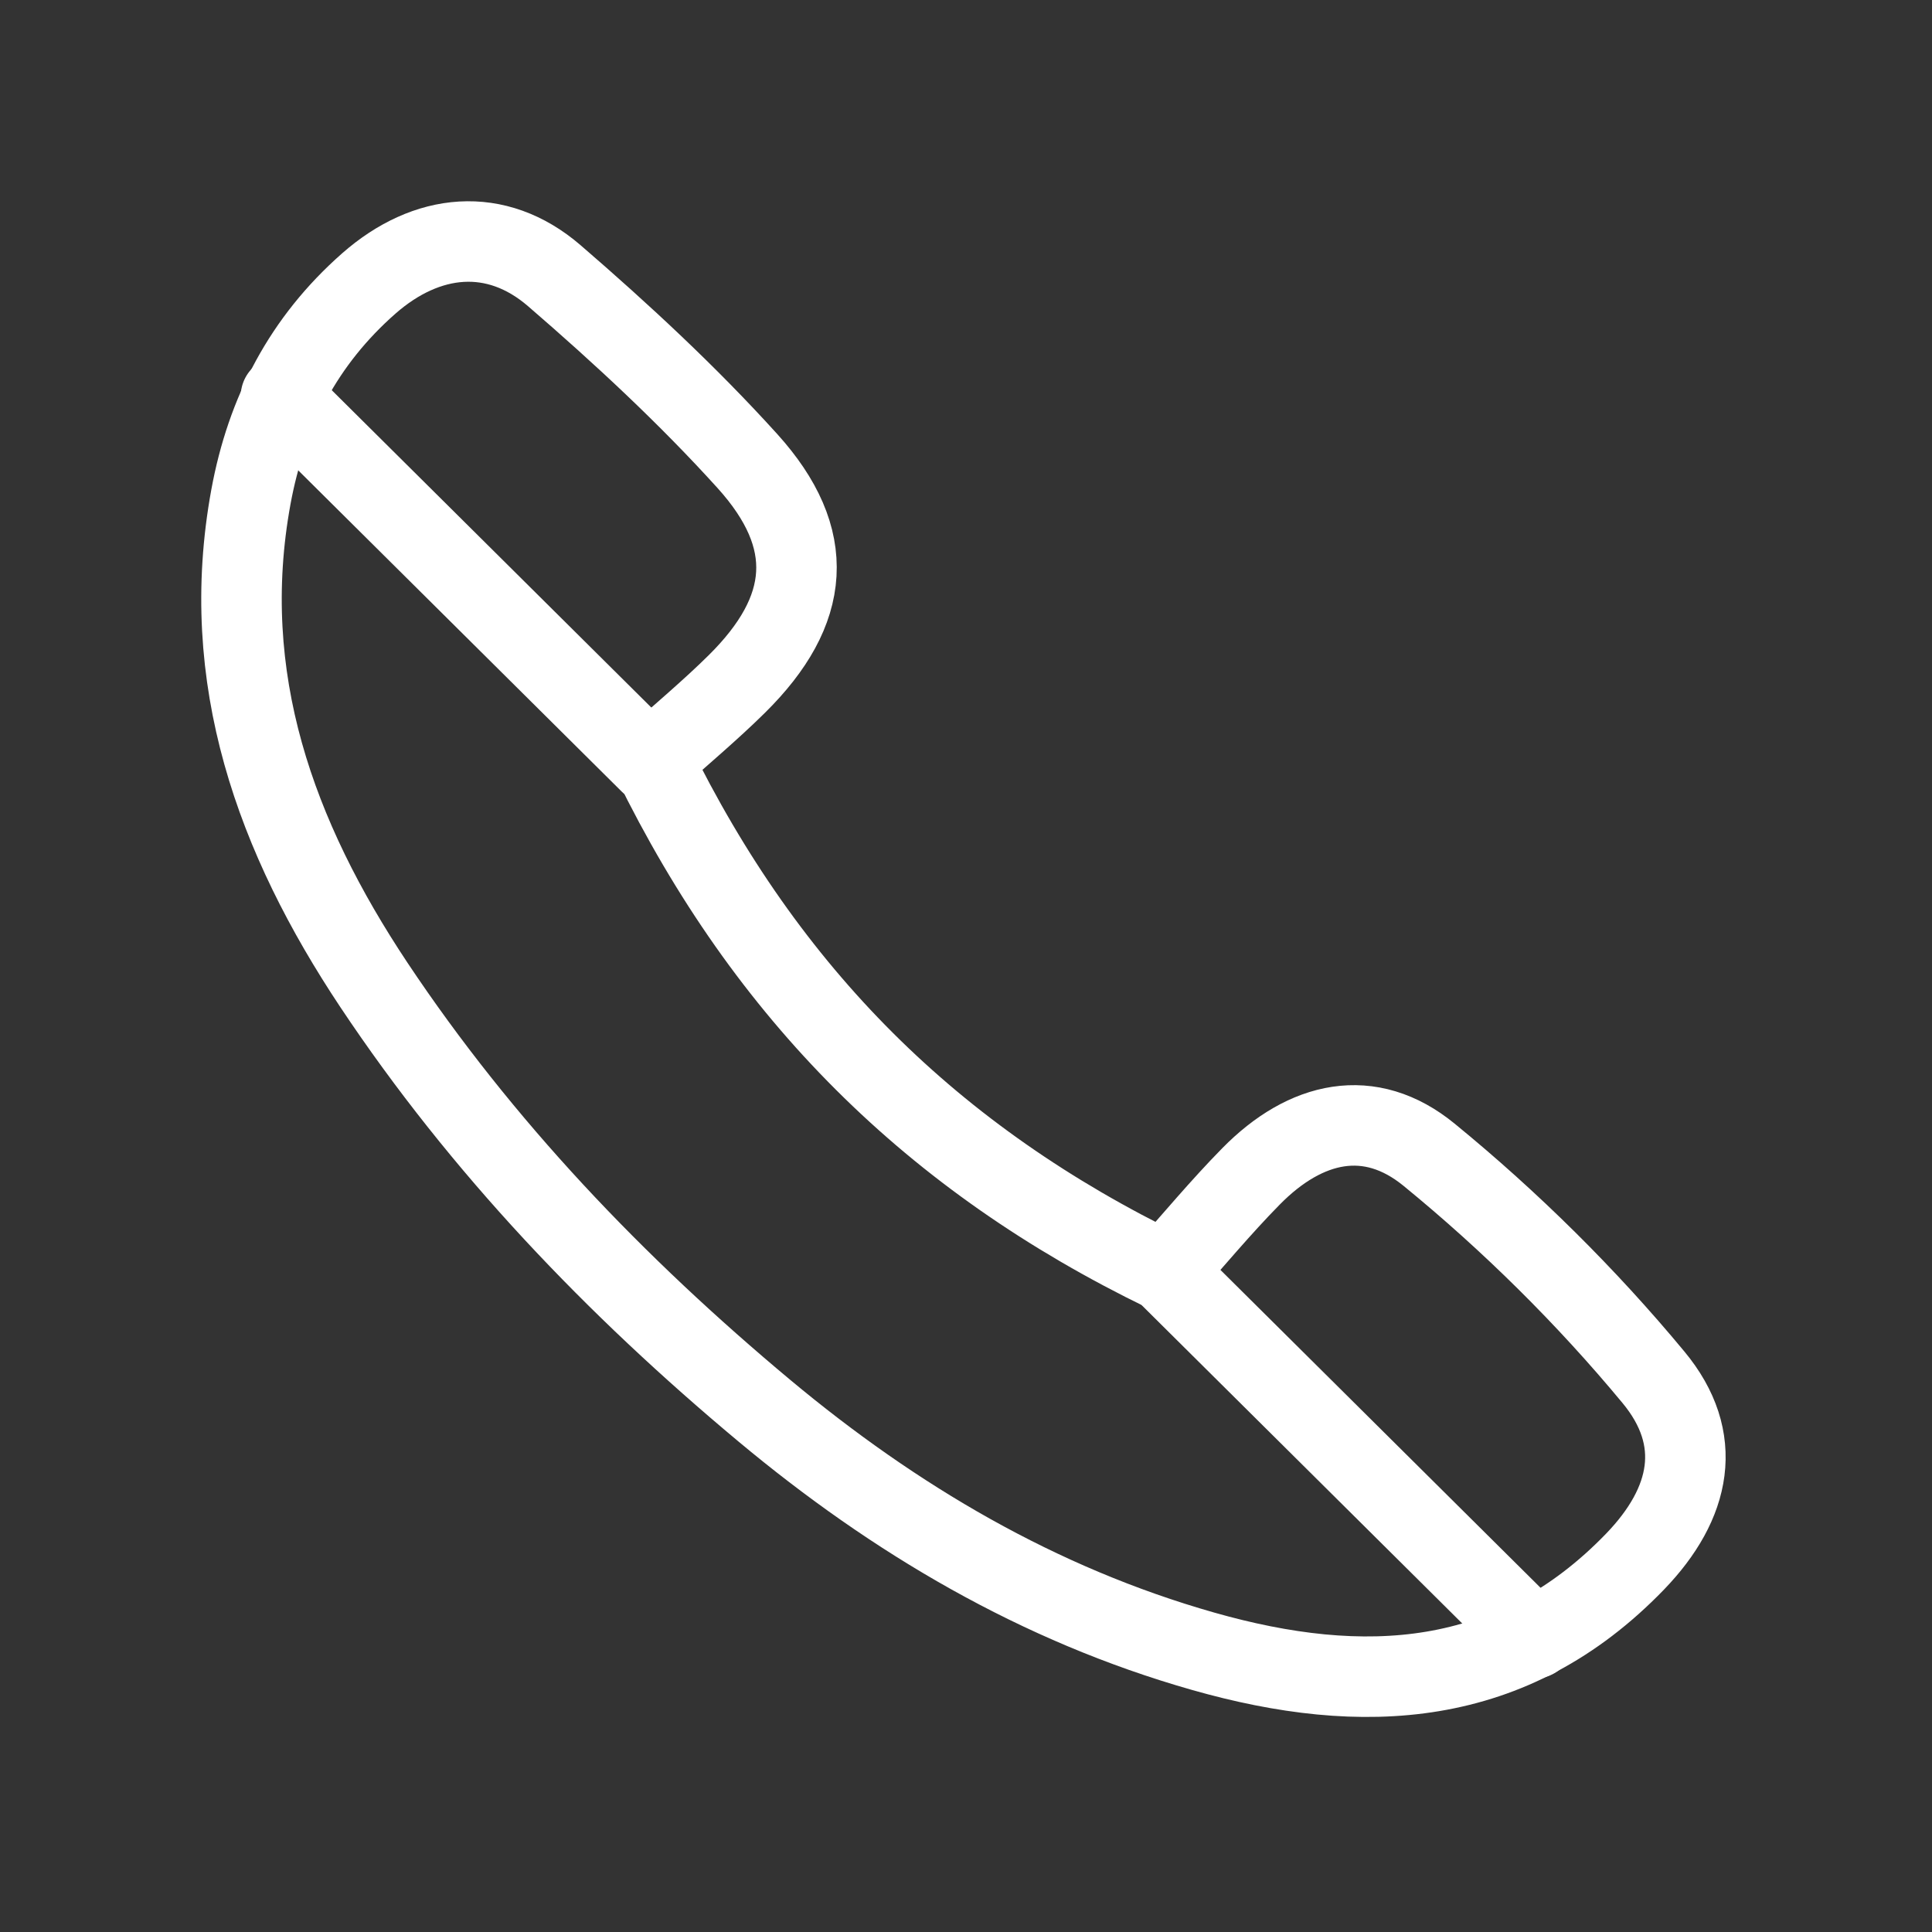<?xml version="1.0" encoding="UTF-8"?>
<svg width="24px" height="24px" viewBox="0 0 24 24" version="1.1" xmlns="http://www.w3.org/2000/svg" xmlns:xlink="http://www.w3.org/1999/xlink">
    <rect x="0" y="0" width="24" height="24" fill="#333333" stroke="none"/>
    <!-- Generator: Sketch 59 (86127) - https://sketch.com -->
    <title>Icon - Footer - 5</title>
    <desc>Created with Sketch.</desc>
    <g id="Icon---Footer---5" stroke="none" stroke-width="1" fill="none" fill-rule="evenodd" stroke-linecap="round" stroke-linejoin="round">
        <path d="M8.106,9.445 C9.527,12.349 11.585,14.398 14.474,15.798 C14.817,15.415 15.163,14.997 15.542,14.612 C16.218,13.925 17.017,13.742 17.753,14.345 C18.762,15.17 19.707,16.104 20.539,17.108 C21.176,17.875 21.009,18.675 20.312,19.398 C18.779,20.985 16.933,21.078 14.947,20.513 C12.9,19.931 11.113,18.874 9.495,17.524 C7.644,15.979 5.984,14.246 4.644,12.234 C3.425,10.401 2.704,8.426 3.117,6.172 C3.31,5.122 3.773,4.232 4.583,3.52 C5.3,2.891 6.163,2.801 6.886,3.425 C7.725,4.149 8.543,4.908 9.285,5.728 C10.156,6.692 10.077,7.584 9.153,8.497 C8.823,8.823 8.466,9.121 8.106,9.445 Z" id="Stroke-1" stroke="#FFFFFF"></path>
        <line x1="14.474" y1="15.798" x2="19.06" y2="20.352" id="Stroke-3" stroke="#FFFFFF"></line>
        <line x1="3.49" y1="4.925" x2="8.076" y2="9.479" id="Stroke-5" stroke="#FFFFFF"></line>
    </g>
</svg>